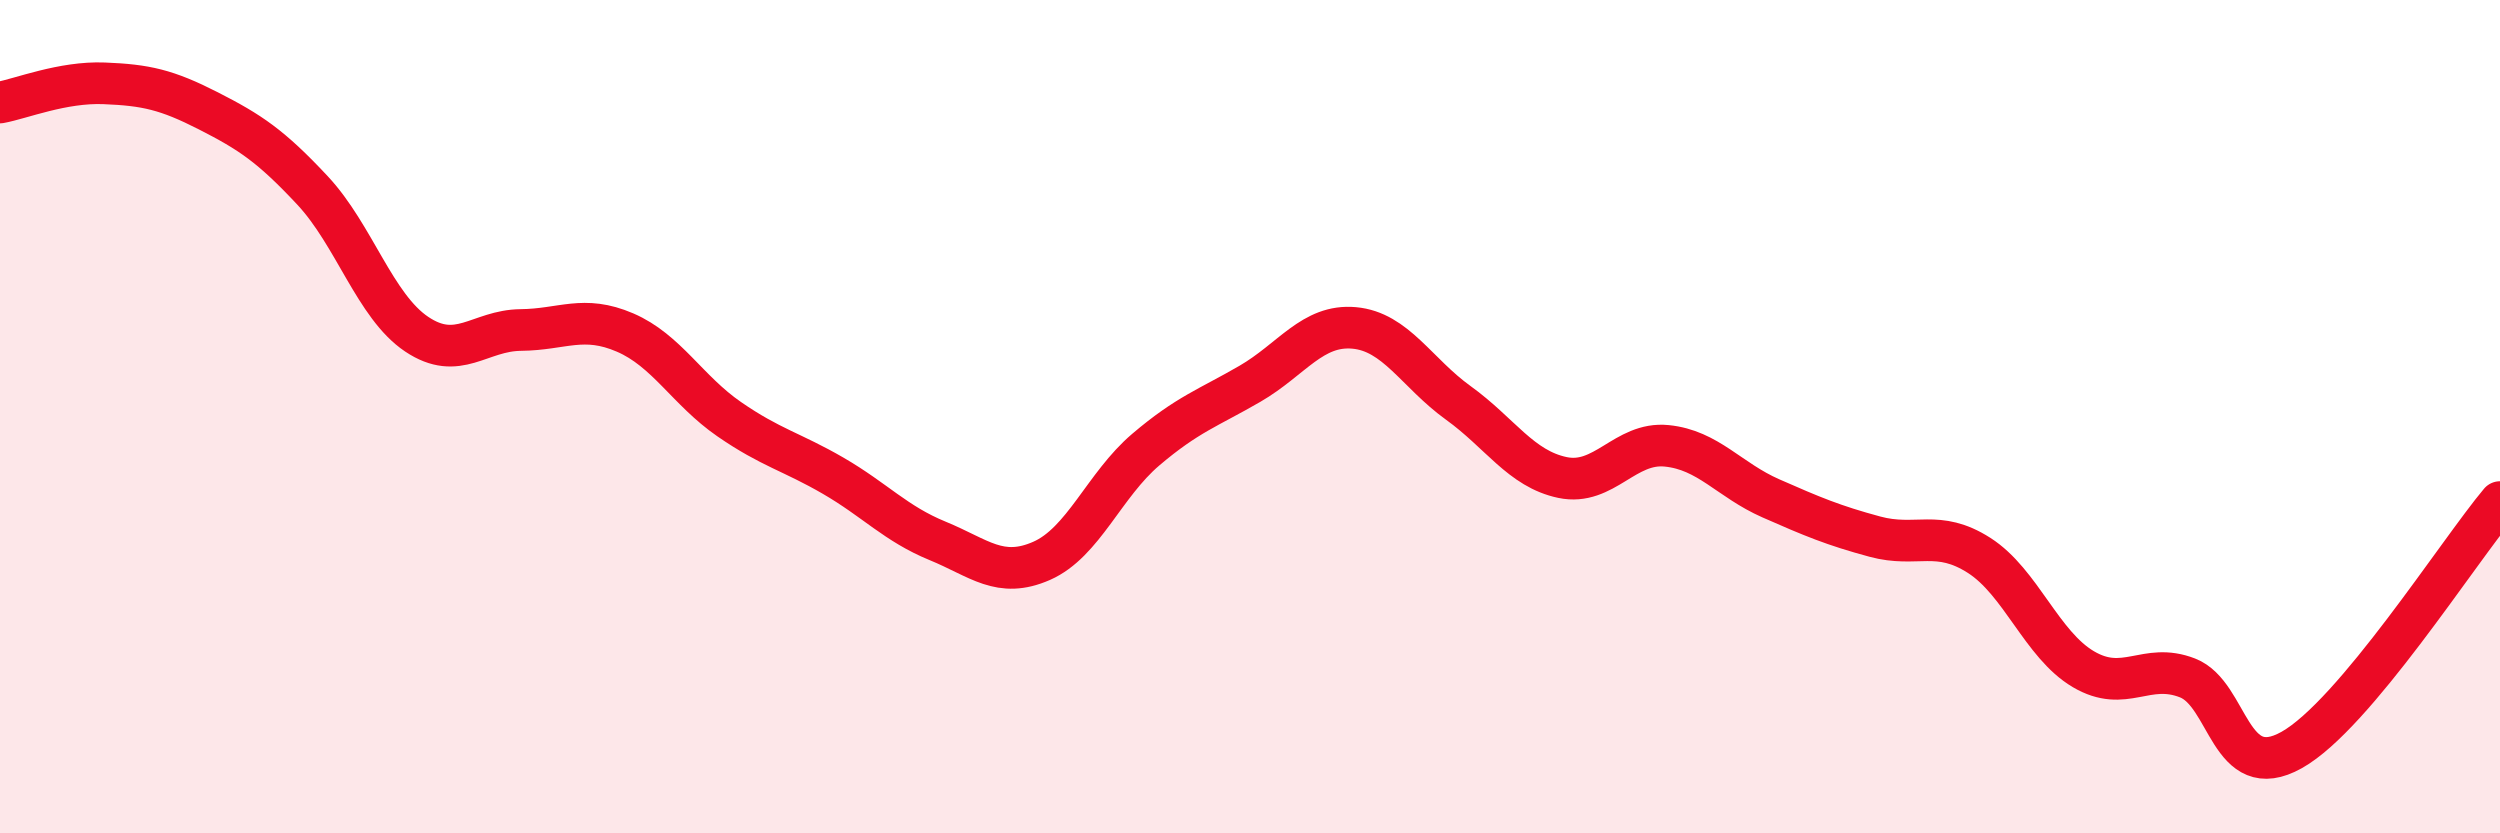 
    <svg width="60" height="20" viewBox="0 0 60 20" xmlns="http://www.w3.org/2000/svg">
      <path
        d="M 0,2.46 C 0.5,2.37 1.5,1.96 2.5,2 C 3.5,2.04 4,2.15 5,2.66 C 6,3.17 6.5,3.5 7.5,4.57 C 8.5,5.64 9,7.35 10,8.02 C 11,8.69 11.5,7.93 12.5,7.92 C 13.5,7.91 14,7.55 15,7.98 C 16,8.41 16.5,9.37 17.5,10.06 C 18.5,10.75 19,10.84 20,11.42 C 21,12 21.5,12.57 22.5,12.98 C 23.5,13.39 24,13.9 25,13.46 C 26,13.02 26.5,11.64 27.5,10.79 C 28.5,9.94 29,9.79 30,9.21 C 31,8.63 31.5,7.78 32.5,7.87 C 33.5,7.96 34,8.95 35,9.67 C 36,10.39 36.5,11.25 37.5,11.46 C 38.5,11.67 39,10.6 40,10.7 C 41,10.8 41.5,11.52 42.5,11.96 C 43.5,12.4 44,12.61 45,12.88 C 46,13.15 46.5,12.69 47.5,13.33 C 48.5,13.97 49,15.47 50,16.06 C 51,16.65 51.5,15.88 52.5,16.27 C 53.5,16.66 53.5,18.84 55,18 C 56.5,17.16 59,13.24 60,12.05L60 20L0 20Z"
        fill="#EB0A25"
        opacity="0.1"
        stroke-linecap="round"
        stroke-linejoin="round"
      />
      <path
        d="M 0,2.46 C 0.5,2.37 1.5,1.96 2.5,2 C 3.5,2.04 4,2.15 5,2.66 C 6,3.17 6.5,3.5 7.5,4.57 C 8.5,5.64 9,7.35 10,8.02 C 11,8.69 11.5,7.93 12.5,7.92 C 13.5,7.91 14,7.55 15,7.98 C 16,8.41 16.5,9.37 17.5,10.06 C 18.5,10.75 19,10.84 20,11.42 C 21,12 21.5,12.57 22.5,12.98 C 23.5,13.39 24,13.9 25,13.46 C 26,13.02 26.5,11.64 27.5,10.79 C 28.5,9.94 29,9.79 30,9.21 C 31,8.63 31.5,7.78 32.5,7.87 C 33.5,7.96 34,8.95 35,9.67 C 36,10.39 36.5,11.25 37.5,11.46 C 38.5,11.67 39,10.6 40,10.7 C 41,10.8 41.5,11.52 42.5,11.96 C 43.5,12.4 44,12.61 45,12.88 C 46,13.15 46.5,12.69 47.5,13.33 C 48.5,13.97 49,15.47 50,16.06 C 51,16.65 51.5,15.88 52.5,16.27 C 53.5,16.66 53.5,18.84 55,18 C 56.5,17.16 59,13.24 60,12.05"
        stroke="#EB0A25"
        stroke-width="1"
        fill="none"
        stroke-linecap="round"
        stroke-linejoin="round"
      />
    </svg>
  